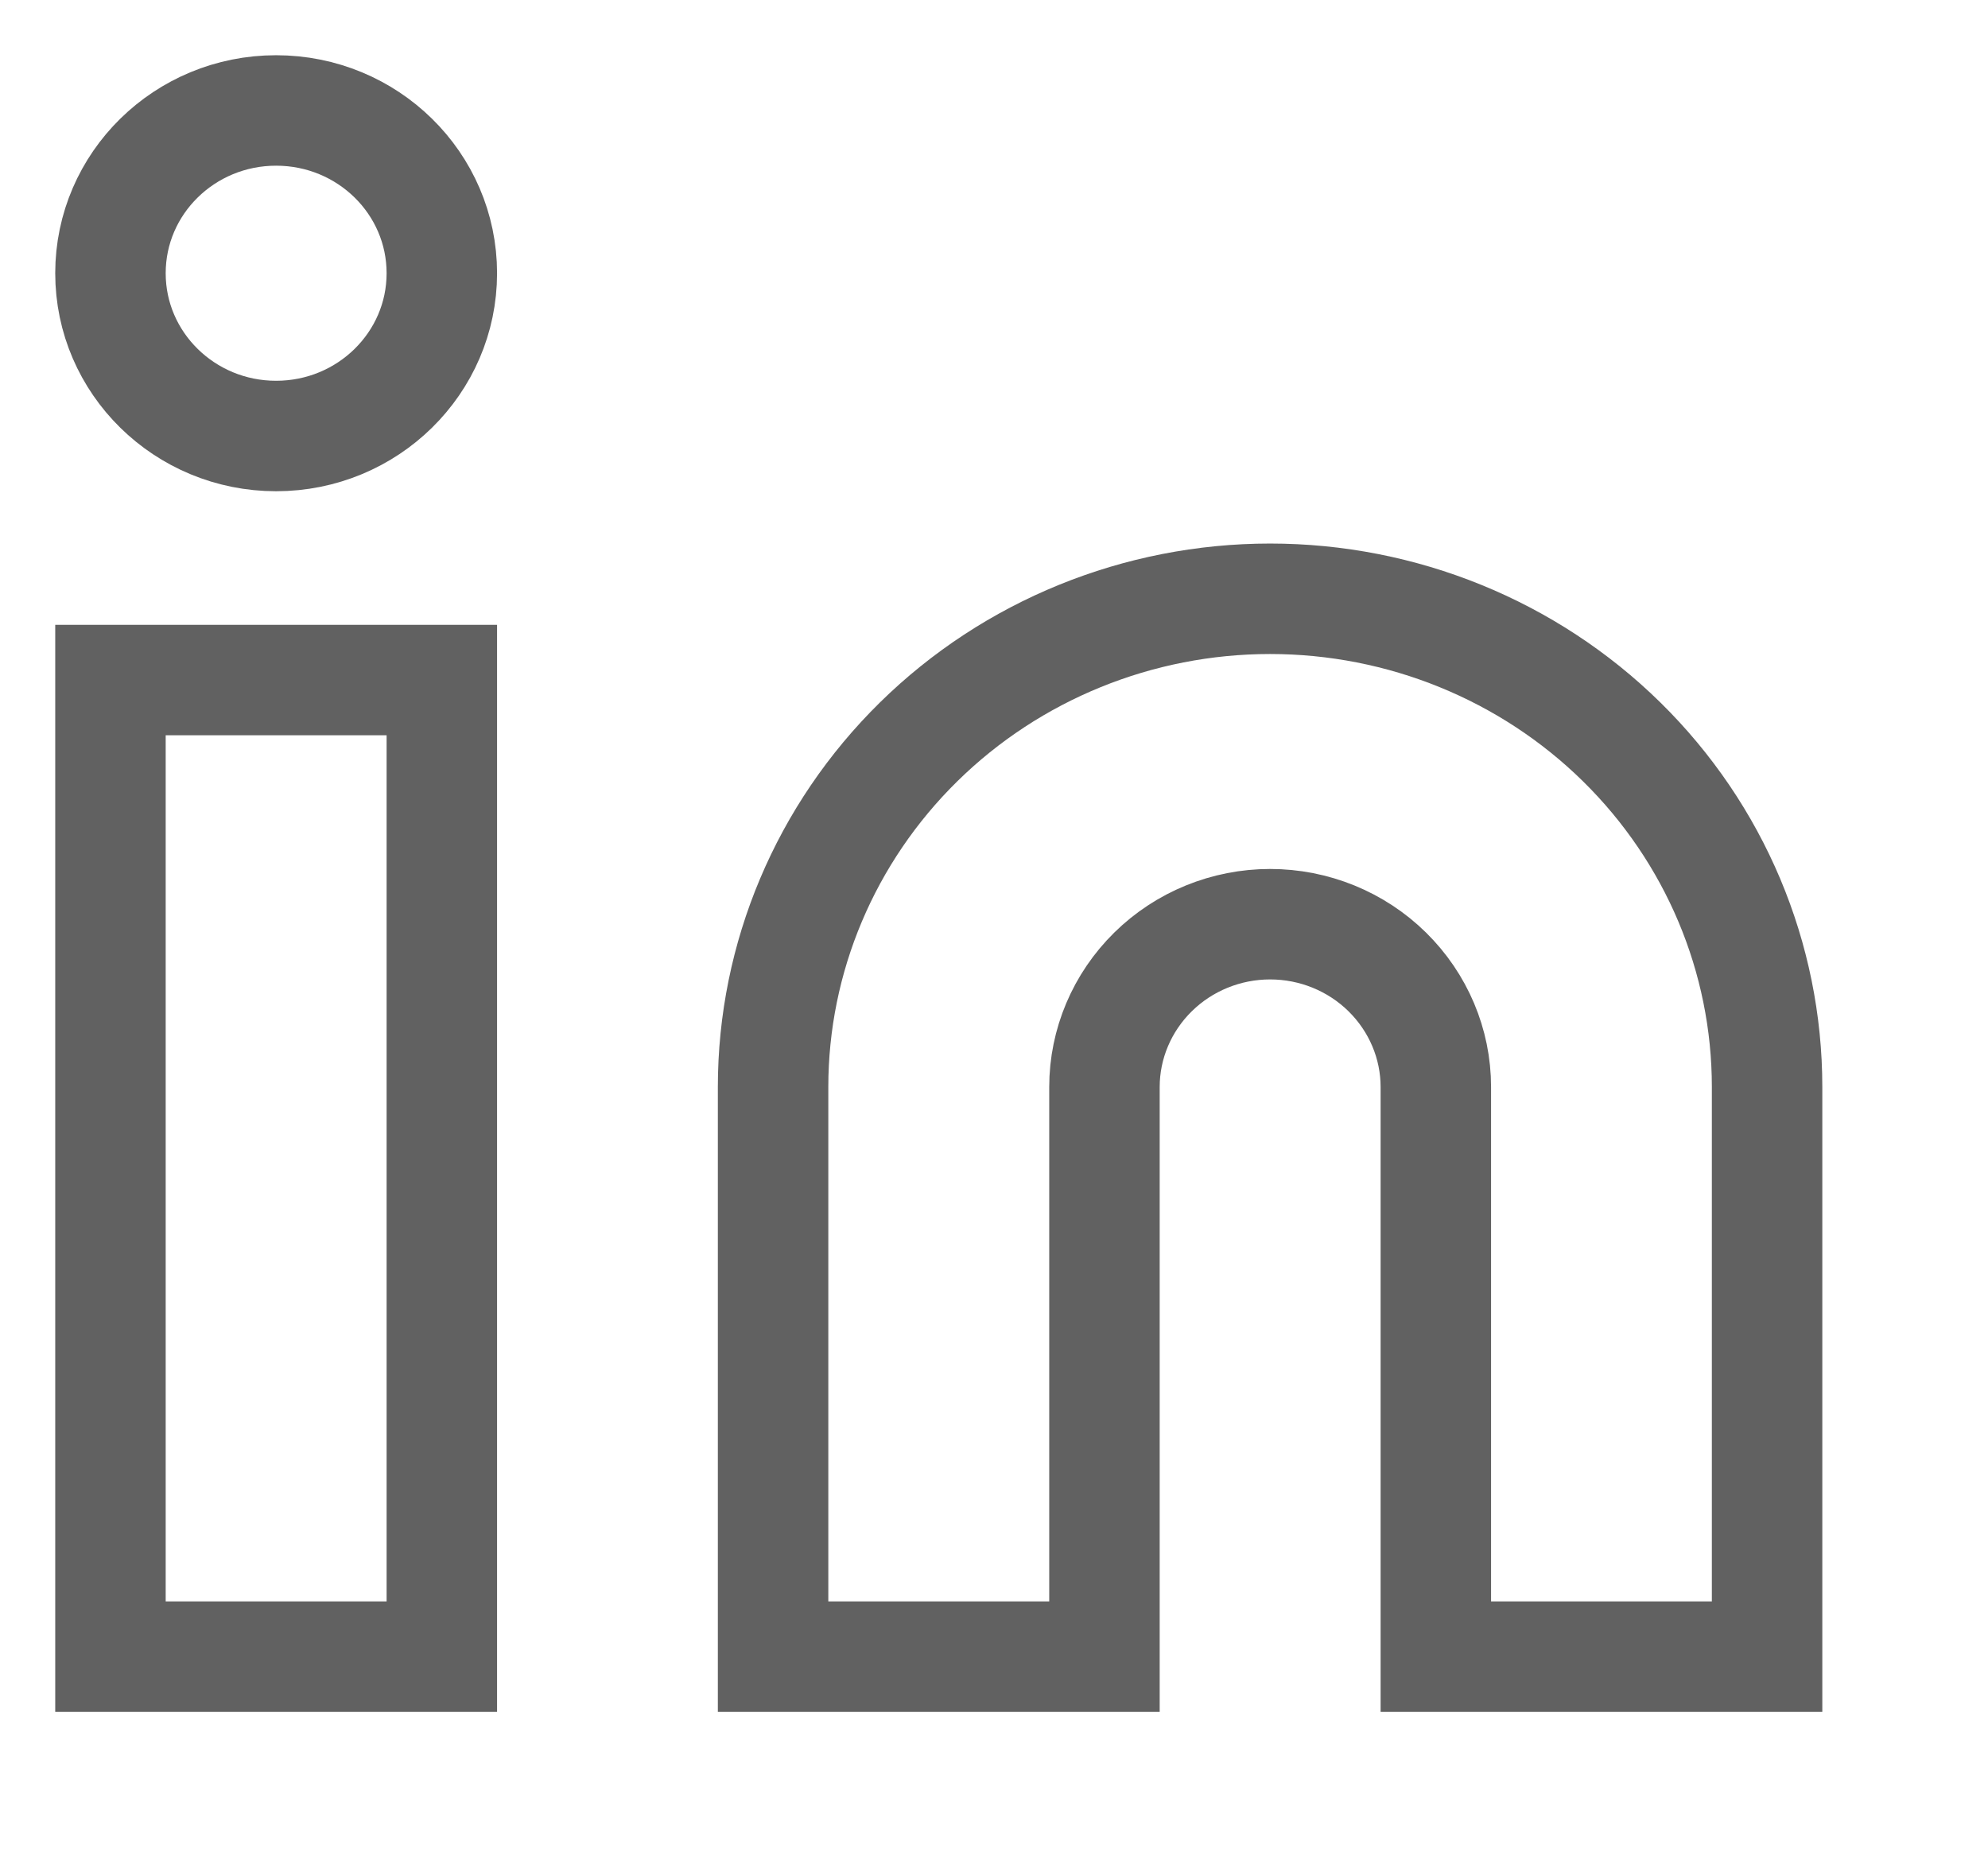 <?xml version="1.0" encoding="utf-8"?>
<svg xmlns="http://www.w3.org/2000/svg" fill="none" height="100%" overflow="visible" preserveAspectRatio="none" style="display: block;" viewBox="0 0 16 15" width="100%">
<g clip-path="url(#clip0_0_2951)" id="6851a4989529a8261f6a380c_linkedin.svg">
<g clip-path="url(#clip1_0_2951)" id="6851a4989529a8261f6a380c_linkedin.svg fill">
<g id="6851a4989529a8261f6a380c_linkedin.svg_2">
<path d="M10.222 4.819C11.283 4.819 12.301 5.233 13.051 5.97C13.801 6.707 14.222 7.706 14.222 8.748V13.333H11.556V8.748C11.556 8.401 11.415 8.068 11.165 7.822C10.915 7.576 10.576 7.438 10.222 7.438C9.869 7.438 9.53 7.576 9.28 7.822C9.03 8.068 8.889 8.401 8.889 8.748V13.333H6.222V8.748C6.222 7.706 6.644 6.707 7.394 5.97C8.144 5.233 9.162 4.819 10.222 4.819Z" id="Vector" stroke="#616161" stroke-linecap="round" stroke-width="0.889"/>
<path d="M3.556 5.473H0.889V13.333H3.556V5.473Z" id="Vector_2" stroke="#616161" stroke-linecap="round" stroke-width="0.889"/>
<path d="M2.222 3.509C2.959 3.509 3.556 2.922 3.556 2.199C3.556 1.475 2.959 0.889 2.222 0.889C1.486 0.889 0.889 1.475 0.889 2.199C0.889 2.922 1.486 3.509 2.222 3.509Z" id="Vector_3" stroke="#616161" stroke-linecap="round" stroke-width="0.889"/>
</g>
</g>
</g>
<defs>
<clipPath id="clip0_0_2951">
<rect fill="white" height="14.222" width="15.111"/>
</clipPath>
<clipPath id="clip1_0_2951">
<rect fill="white" height="14.222" width="15.111"/>
</clipPath>
</defs>
</svg>